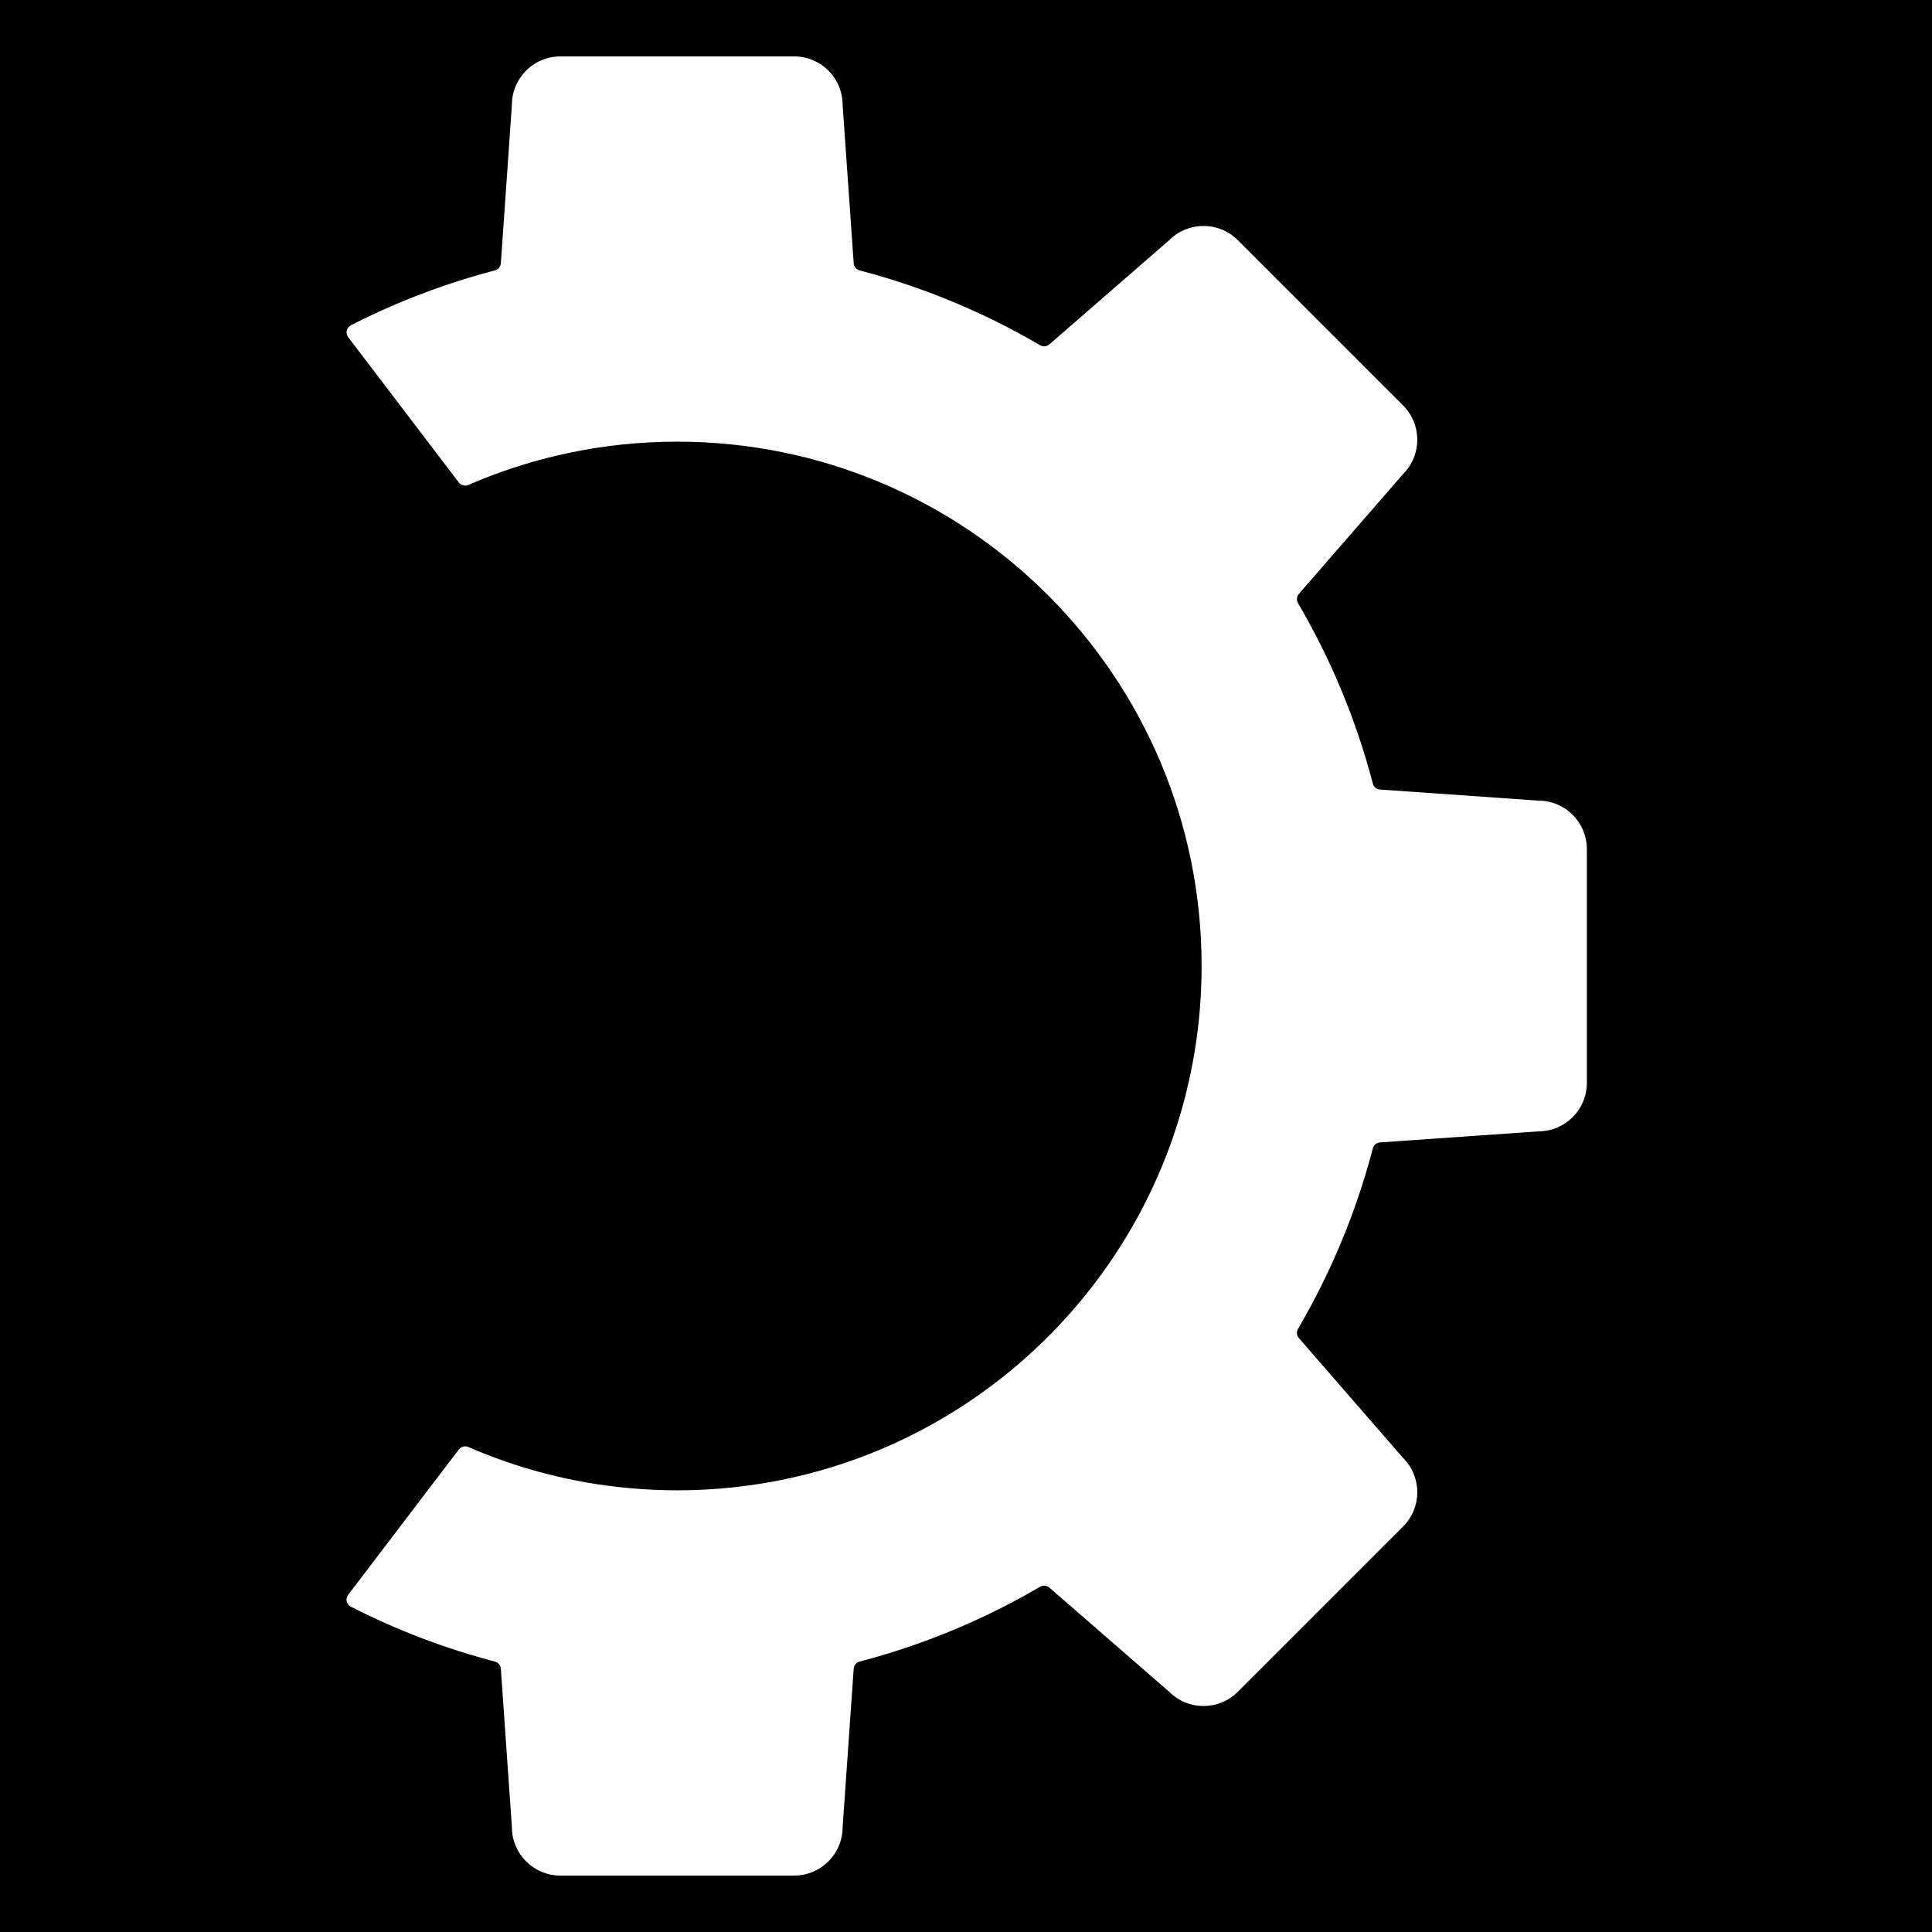 <svg xmlns="http://www.w3.org/2000/svg" xmlns:xlink="http://www.w3.org/1999/xlink" width="500" zoomAndPan="magnify" viewBox="0 0 375 375" height="500" preserveAspectRatio="xMidYMid meet" version="1.0"><defs><clipPath id="6a41f9c8aa"><path d="M 67.266 10.836 L 308.016 10.836 L 308.016 364.086 L 67.266 364.086 Z M 67.266 10.836 " clip-rule="nonzero"/></clipPath></defs><rect x="-37.5" width="450" fill="#ffffff" y="-37.5" height="450" fill-opacity="1"/><rect x="-37.5" width="450" fill="#000000" y="-37.5" height="450" fill-opacity="1"/><g clip-path="url(#6a41f9c8aa)"><path fill="#ffffff" d="M 154.145 364.047 L 108.77 364.047 C 103.586 364.047 99.383 359.859 99.359 354.68 C 99.359 354.648 99.359 354.625 99.355 354.598 L 97.215 323.895 C 97.164 323.23 96.699 322.676 96.059 322.508 C 86.277 319.949 76.918 316.363 68.098 311.855 C 68.09 311.855 68.086 311.852 68.082 311.848 C 67.238 311.41 66.996 310.32 67.57 309.566 L 89.059 281.344 C 89.488 280.781 90.246 280.578 90.898 280.859 C 94.562 282.457 98.344 283.84 102.223 285.004 C 107.184 286.492 112.305 287.609 117.555 288.324 C 120.699 288.754 123.887 289.039 127.117 289.176 C 128.555 289.238 130.004 289.27 131.457 289.27 C 134.246 289.27 137.012 289.152 139.75 288.934 C 169.547 286.531 195.723 271.293 212.734 248.754 C 225.602 231.711 233.23 210.496 233.23 187.496 C 233.23 131.289 187.664 85.727 131.457 85.727 C 117.035 85.727 103.324 88.727 90.895 94.133 C 90.242 94.414 89.488 94.215 89.059 93.652 L 87.039 91 L 67.582 65.445 C 67.004 64.684 67.25 63.582 68.098 63.141 C 68.199 63.09 68.301 63.035 68.406 62.98 C 68.543 62.91 68.68 62.84 68.82 62.773 C 73.242 60.547 77.801 58.547 82.48 56.793 C 86.902 55.137 91.434 53.699 96.059 52.488 C 96.699 52.32 97.164 51.766 97.215 51.102 L 99.355 20.398 C 99.359 20.371 99.359 20.348 99.359 20.316 C 99.383 15.141 103.586 10.949 108.77 10.949 L 154.145 10.949 C 159.328 10.949 163.531 15.141 163.551 20.316 C 163.551 20.348 163.555 20.371 163.555 20.398 L 165.703 51.102 C 165.75 51.766 166.211 52.32 166.859 52.488 C 179.293 55.742 191.055 60.664 201.883 67.008 C 202.457 67.344 203.18 67.277 203.68 66.844 L 226.918 46.641 C 226.938 46.621 226.957 46.605 226.977 46.586 C 230.652 42.938 236.59 42.953 240.254 46.613 L 259.809 66.168 L 272.34 78.703 C 276.004 82.363 276.016 88.305 272.367 91.977 C 272.348 91.996 272.332 92.016 272.312 92.039 L 252.113 115.277 C 251.676 115.773 251.613 116.5 251.945 117.074 C 258.293 127.902 263.215 139.66 266.469 152.098 C 266.633 152.742 267.191 153.207 267.852 153.254 L 298.559 155.395 C 298.586 155.398 298.613 155.398 298.637 155.398 C 303.816 155.422 308.008 159.625 308.008 164.809 L 308.008 210.188 C 308.008 215.371 303.816 219.574 298.637 219.598 C 298.613 219.598 298.586 219.598 298.559 219.602 L 267.852 221.742 C 267.191 221.789 266.633 222.254 266.469 222.898 C 263.215 235.336 258.293 247.094 251.945 257.926 C 251.613 258.496 251.676 259.219 252.113 259.719 L 255.516 263.641 L 272.312 282.957 C 272.332 282.98 272.348 283 272.367 283.02 C 276.016 286.691 276.004 292.633 272.34 296.293 L 259.809 308.828 L 240.254 328.383 C 236.59 332.043 230.652 332.055 226.977 328.41 C 226.957 328.391 226.938 328.375 226.918 328.355 L 203.68 308.152 C 203.18 307.719 202.457 307.652 201.883 307.984 C 192.527 313.465 182.48 317.891 171.898 321.086 C 170.23 321.59 168.551 322.066 166.859 322.508 C 166.211 322.676 165.75 323.23 165.703 323.895 L 165.383 328.441 L 165.117 332.242 L 164.324 343.621 L 163.555 354.598 C 163.555 354.625 163.551 354.648 163.551 354.68 C 163.531 359.859 159.328 364.047 154.145 364.047 " fill-opacity="1" fill-rule="nonzero"/></g></svg>